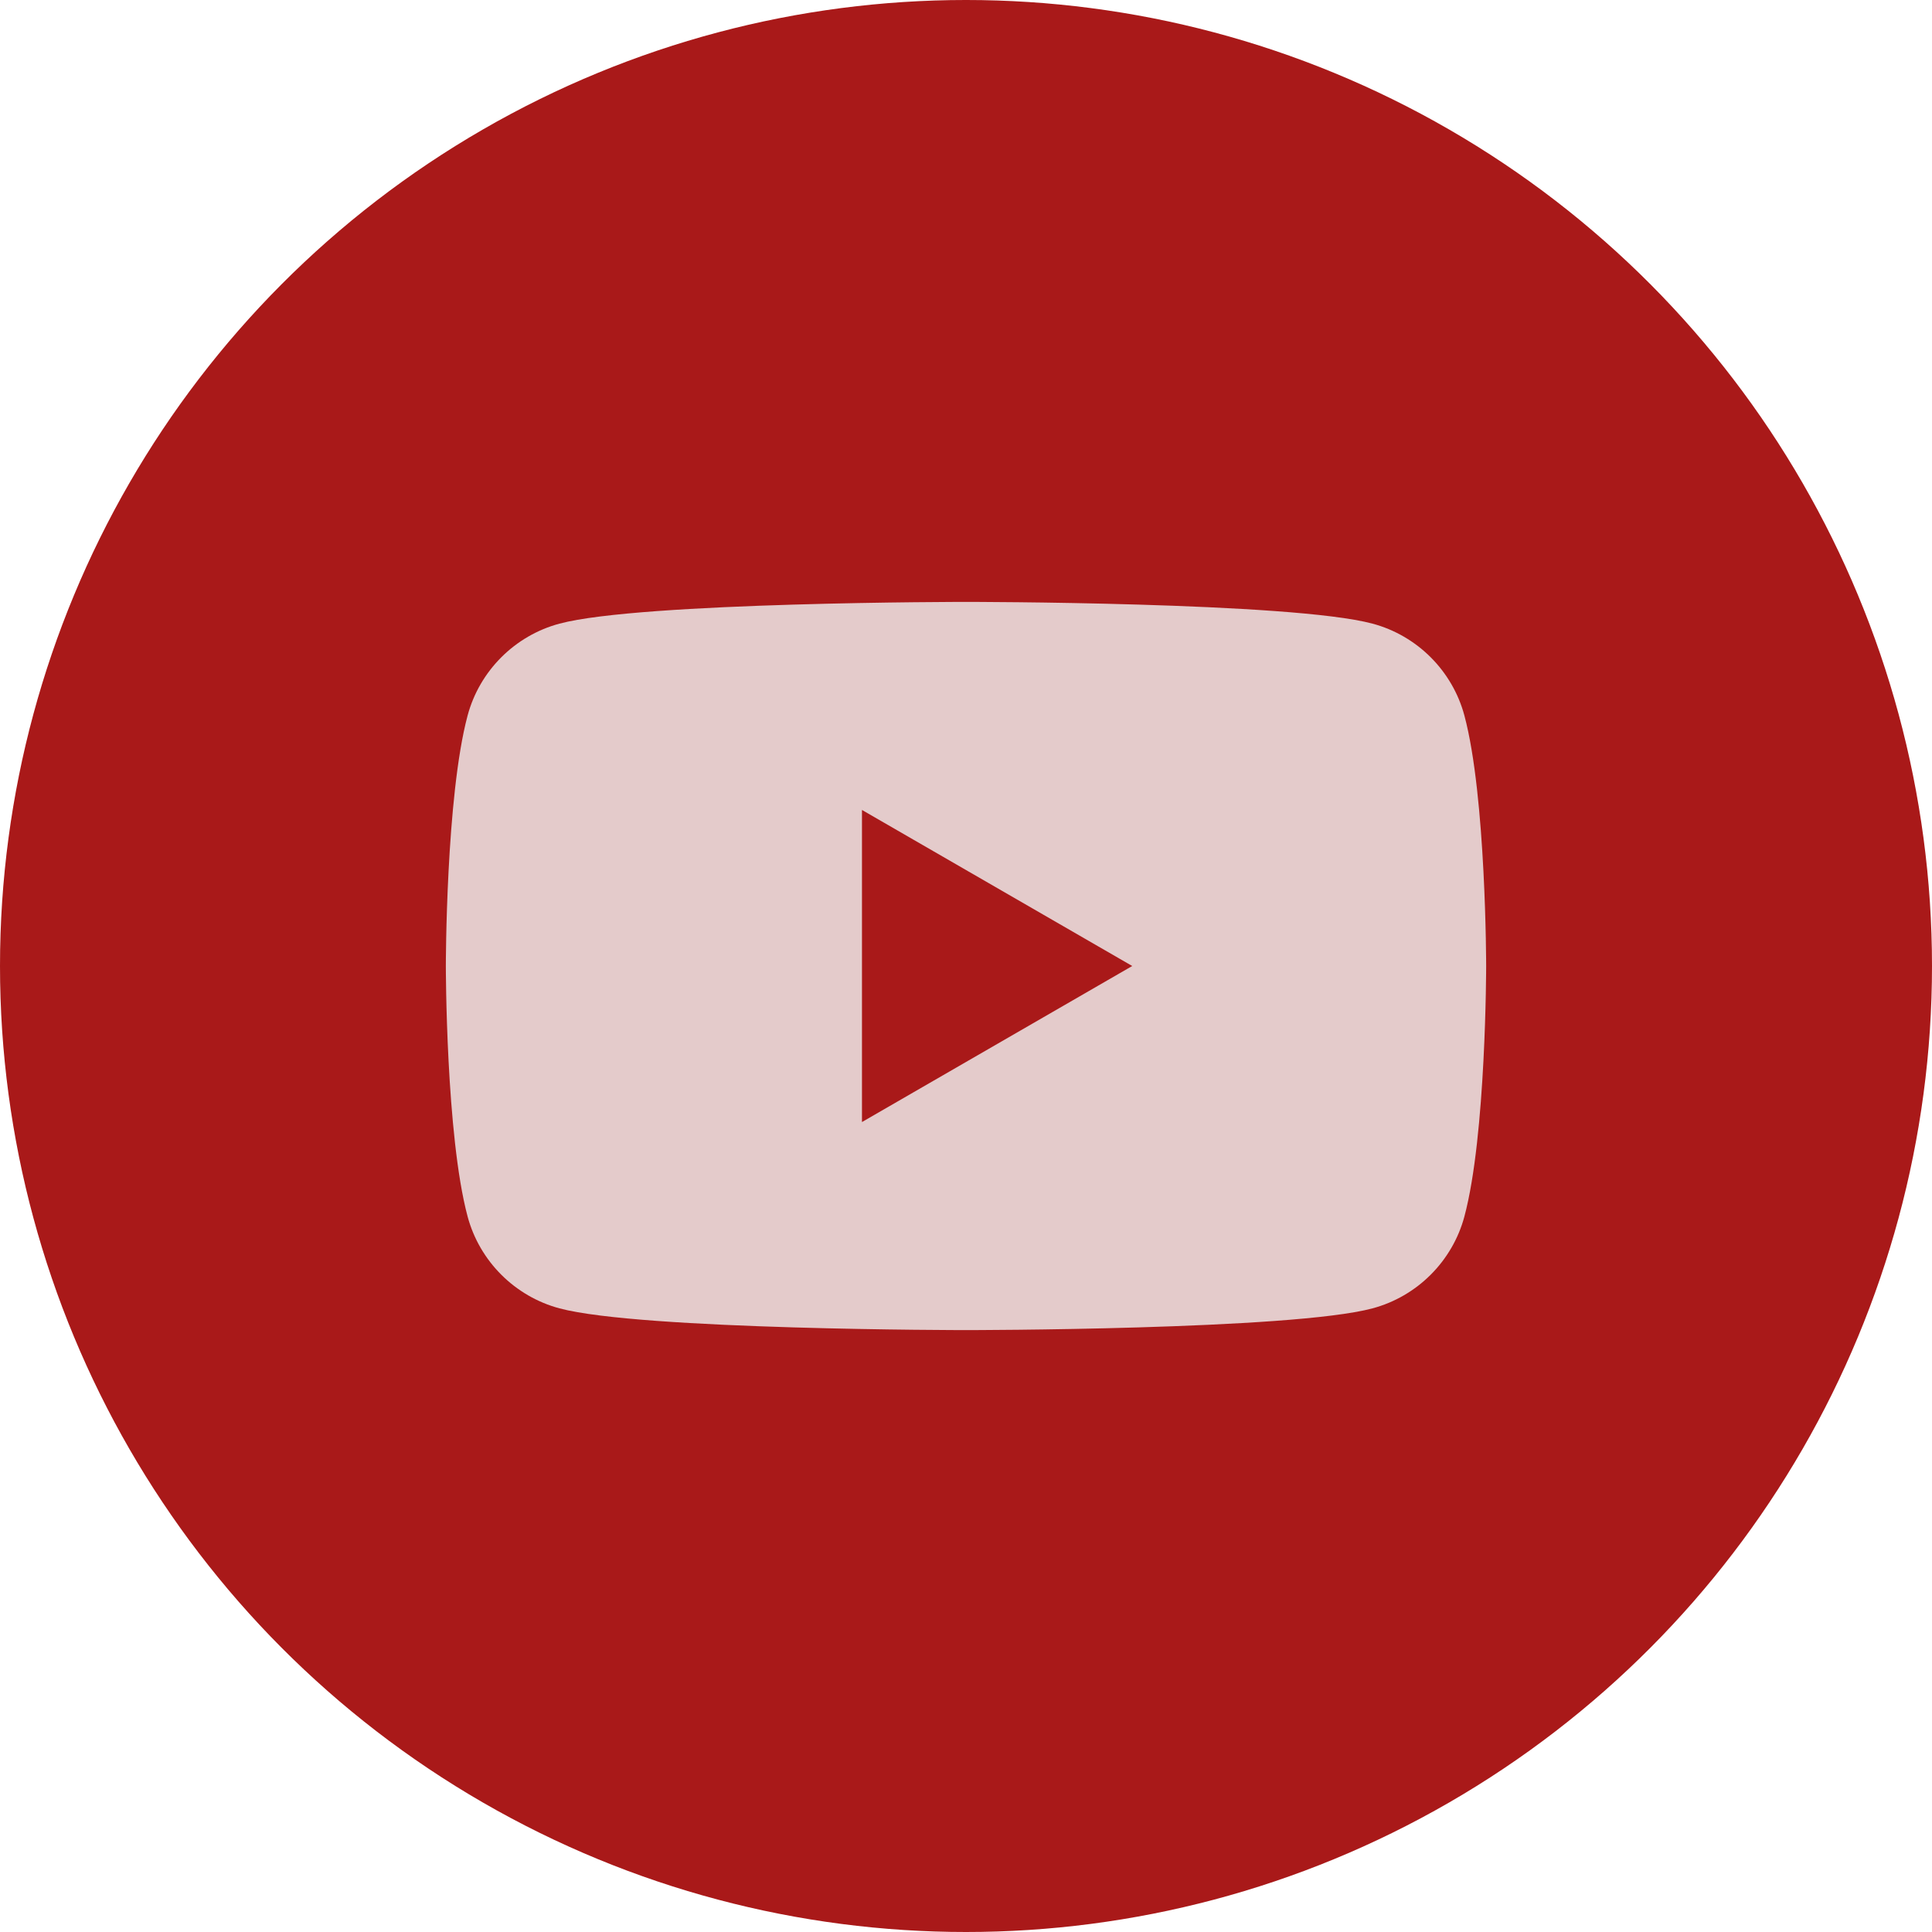 <?xml version="1.0" encoding="UTF-8"?>
<svg xmlns="http://www.w3.org/2000/svg" width="52" height="52" viewBox="0 0 52 52" fill="none">
  <circle cx="26" cy="26" r="26" fill="#A91919"></circle>
  <path d="M39.415 19.261C39.093 18.056 38.144 17.107 36.94 16.785C34.756 16.2 26 16.2 26 16.2C26 16.2 17.244 16.2 15.06 16.785C13.856 17.107 12.907 18.056 12.585 19.261C12 21.444 12 26 12 26C12 26 12 30.556 12.585 32.74C12.907 33.944 13.856 34.893 15.06 35.215C17.244 35.8 26 35.8 26 35.8C26 35.8 34.756 35.8 36.94 35.215C38.144 34.893 39.093 33.944 39.415 32.74C40 30.556 40 26 40 26C40 26 40 21.444 39.415 19.261ZM23.2 30.2V21.8L30.474 26L23.2 30.2Z" fill="#E4CBCB"></path>
</svg>
